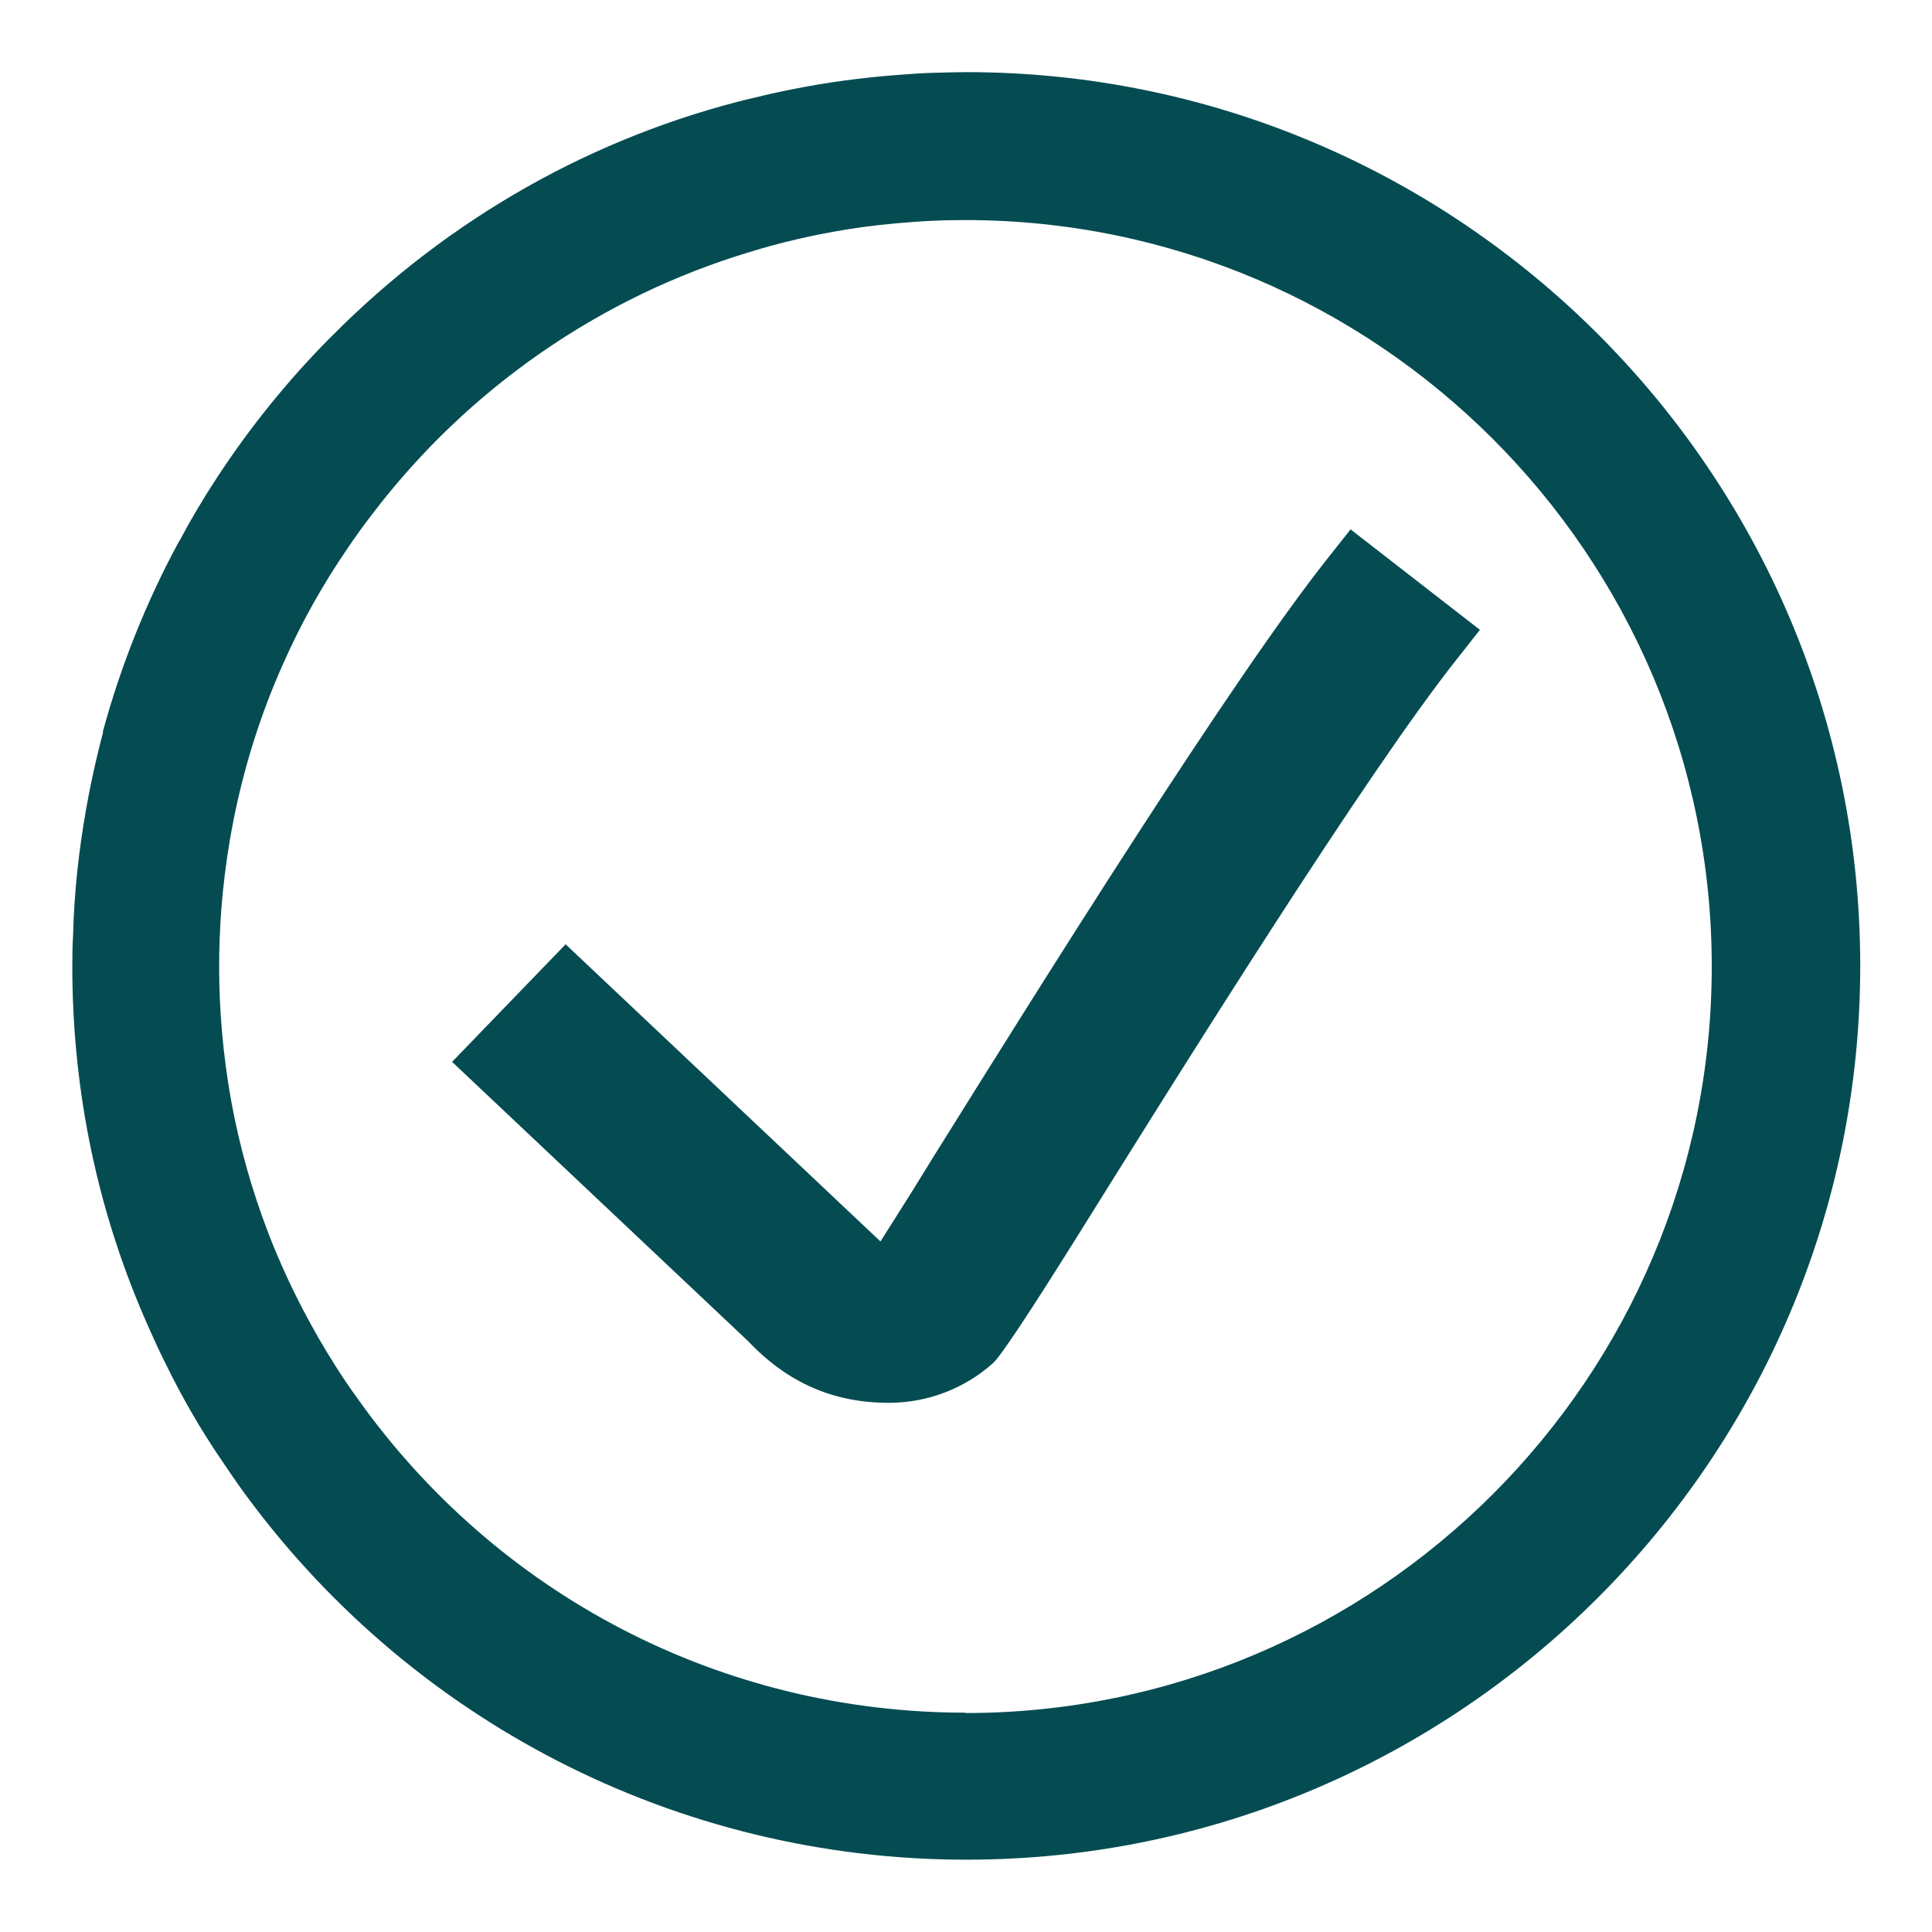 <svg xmlns="http://www.w3.org/2000/svg" id="Icons" viewBox="0 0 105 105"><defs><style>      .cls-1 {        fill: #044c52;      }    </style></defs><path class="cls-1" d="M80.43,34.23l-1.22,1.55c-4.89,6.14-15.09,22.48-20.59,31.3-2.69,4.3-4.24,6.64-4.66,7.01-1.56,1.39-3.57,2.15-5.65,2.15-3.01,0-5.5-1.08-7.66-3.36l-16.08-15.17,6.17-6.39,17.11,16.15.66-1.04c.64-1,1.45-2.3,2.22-3.56l.25-.4c5.58-8.94,15.97-25.58,21.18-32.13l1.24-1.57,7.03,5.46Z"></path><g><polygon class="cls-1" points="40.88 5.33 40.89 5.33 40.89 5.33 40.88 5.33"></polygon><path class="cls-1" d="M52.51,3.92h-.02c-.66.01-1.28.02-1.87.04-.58.02-1.13.06-1.67.1-2.05.15-4.09.42-6.08.83-.66.13-1.31.28-1.96.44,0,0-.01,0-.02,0,0,0,0,0,0,0-8.65,2.09-16.5,6.54-22.84,12.92,0,0,0,0,0,0-.09.08-.16.16-.24.24-2.2,2.23-4.21,4.72-5.96,7.38-.76,1.15-1.46,2.33-2.11,3.55,0,0,0,.01-.01.02,0,0,0,0,0-.01,0,0,0,0,0-.01h0s0,0,0,0c-1.78,3.29-3.17,6.76-4.15,10.38,0,0,.01,0,.02.01-.09.33-.17.65-.25.98-.52,2.12-.91,4.34-1.15,6.56-.12,1.17-.2,2.34-.23,3.5-.03.55-.04,1.11-.04,1.65,0,6.88,1.4,13.51,4.18,19.71.27.61.55,1.22.85,1.82.91,1.87,1.95,3.68,3.11,5.37.31.47.64.94.96,1.4,9.14,12.72,23.77,20.27,39.49,20.27,26.78,0,48.58-21.8,48.58-48.58S79.29,3.92,52.51,3.92ZM52.46,93.1l.02-.02c-13.26,0-25.49-6.38-33.11-17.16-.39-.54-.77-1.1-1.13-1.67-1.25-1.97-2.34-4.05-3.23-6.17-.14-.34-.28-.68-.41-1.02-.89-2.31-1.58-4.73-2.03-7.2,0-.06-.02-.11-.03-.17-.42-2.37-.63-4.79-.63-7.17,0-1,.04-2.05.12-3.13.1-1.25.25-2.49.46-3.72h0s0,0,0,0c.5-2.94,1.31-5.79,2.44-8.53h0c.15-.36.3-.72.46-1.07.96-2.17,2.14-4.29,3.5-6.27.43-.64.88-1.26,1.35-1.87,5.18-6.8,12.38-11.8,20.56-14.25.35-.11.7-.21,1.06-.31,2.23-.61,4.54-1.03,6.82-1.23.67-.06,1.33-.11,1.99-.14.6-.03,1.2-.04,1.79-.04,22.37,0,40.57,18.2,40.57,40.57s-18.2,40.57-40.57,40.57Z"></path></g></svg>